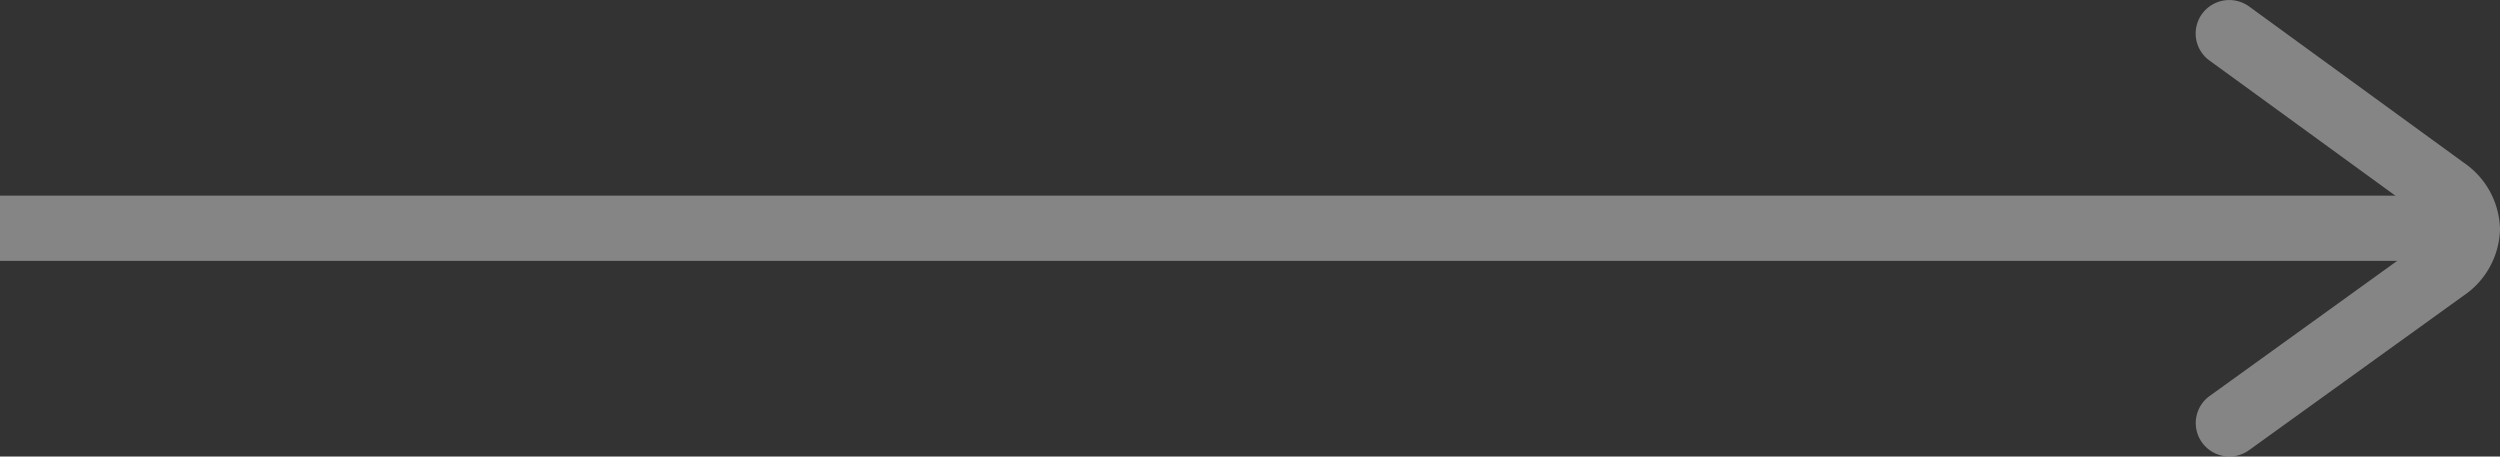 <svg xmlns="http://www.w3.org/2000/svg" xmlns:xlink="http://www.w3.org/1999/xlink" width="115" height="21" viewBox="0 0 115 21">
  <rect x="0" y="0" width="115" height="21" fill="#333333" stroke="none"/>
  <defs>
    <clipPath id="clip-path">
      <path id="Clip_3" data-name="Clip 3" d="M0,0H14V21H0Z" fill="none"/>
    </clipPath>
  </defs>
  <g id="Group_5" data-name="Group 5" opacity="0.4">
    <path id="Fill_1" data-name="Fill 1" d="M0,3H112V0H0Z" transform="translate(0 9)" fill="#fff"/>
    <g id="Group_4" data-name="Group 4" transform="translate(101)">
      <path id="Clip_3-2" data-name="Clip 3" d="M0,0H14V21H0Z" fill="none"/>
      <g id="Group_4-2" data-name="Group 4" clip-path="url(#clip-path)">
        <path id="Fill_2" data-name="Fill 2" d="M1.552,21A1.554,1.554,0,0,1,.3,20.364a1.532,1.532,0,0,1,.345-2.15l9.867-7.109a.8.8,0,0,0,.4-.567.8.8,0,0,0-.395-.57L.633,2.782A1.534,1.534,0,0,1,.3.631,1.552,1.552,0,0,1,2.462.3l9.876,7.186A3.8,3.8,0,0,1,14,10.545,3.8,3.8,0,0,1,12.325,13.6L2.457,20.707A1.541,1.541,0,0,1,1.552,21" fill="#fff"/>
      </g>
    </g>
  </g>
</svg>
